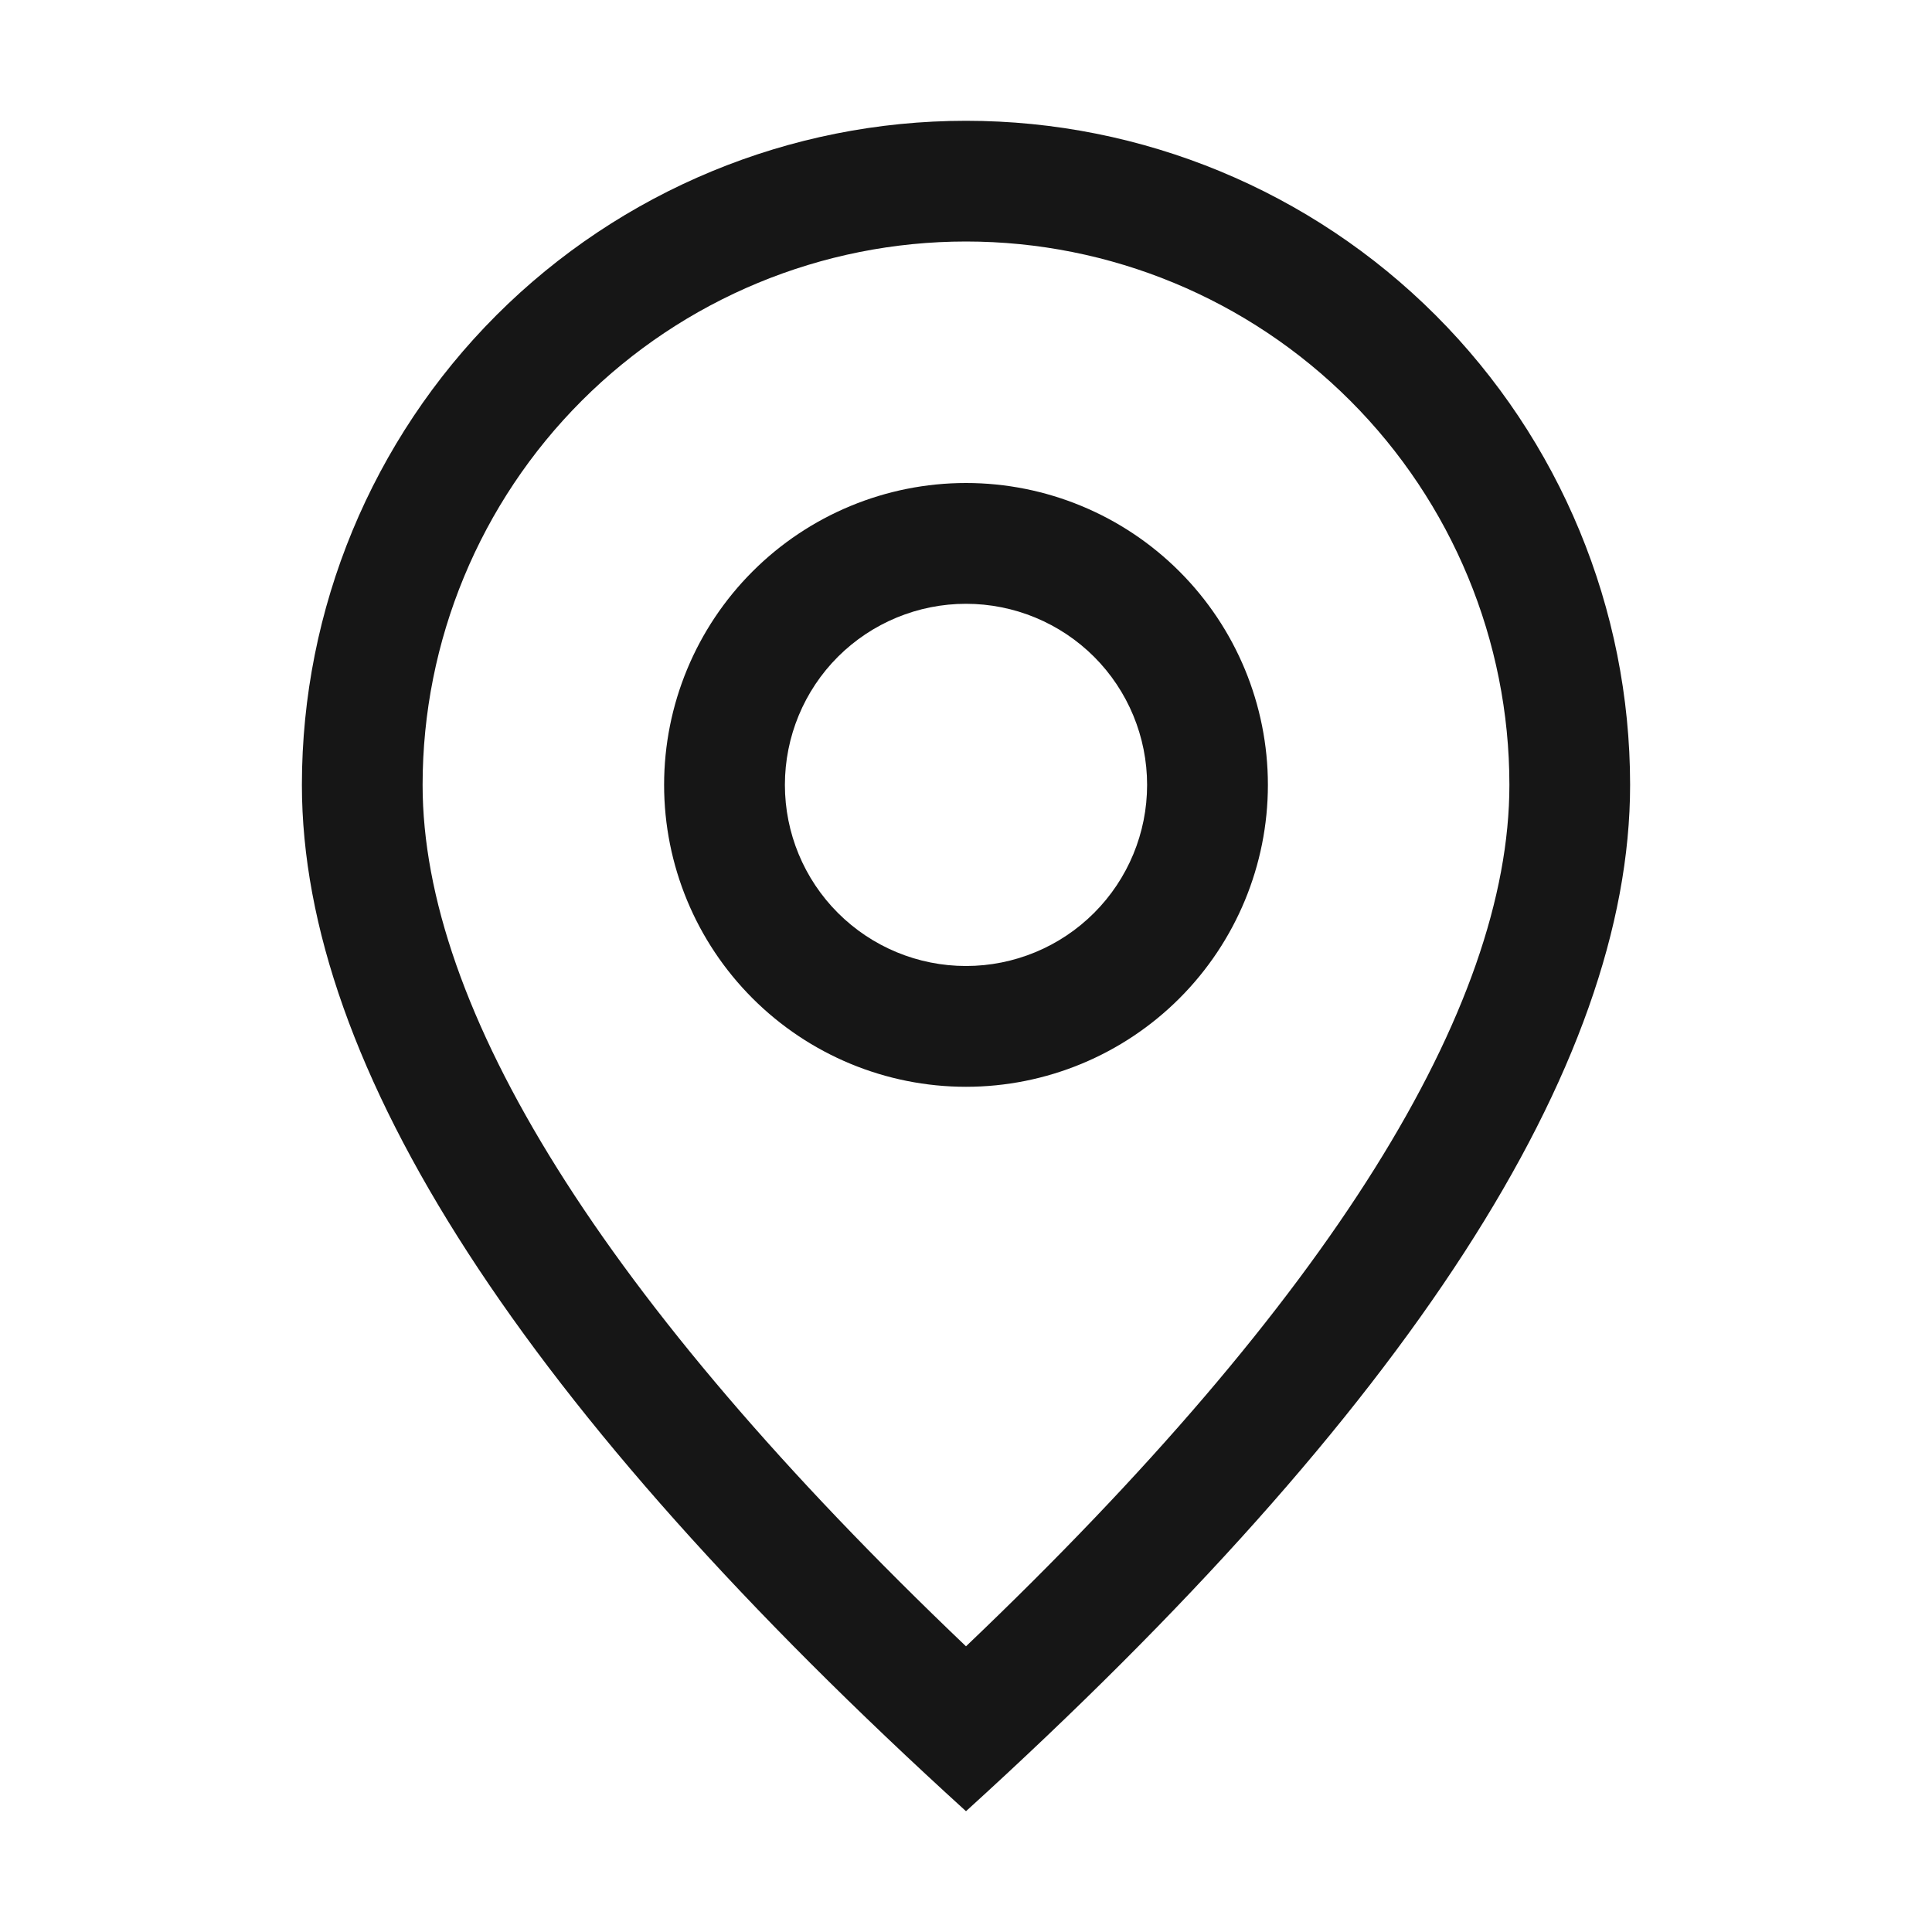 <svg width="23" height="23" viewBox="0 0 23 23" fill="none" xmlns="http://www.w3.org/2000/svg">
<path d="M17.969 9.344C17.969 7.628 17.287 5.983 16.074 4.77C14.861 3.557 13.216 2.875 11.5 2.875C9.784 2.875 8.139 3.557 6.926 4.77C5.713 5.983 5.031 7.628 5.031 9.344C5.031 11.997 7.154 15.456 11.5 19.599C15.846 15.456 17.969 11.997 17.969 9.344ZM11.5 21.562C6.229 16.771 3.594 12.697 3.594 9.344C3.594 7.247 4.427 5.236 5.909 3.753C7.392 2.27 9.403 1.438 11.5 1.438C13.597 1.438 15.608 2.27 17.091 3.753C18.573 5.236 19.406 7.247 19.406 9.344C19.406 12.697 16.771 16.771 11.5 21.562Z" fill="#161616"/>
<path d="M11.5 11.5C12.072 11.5 12.62 11.273 13.025 10.868C13.429 10.464 13.656 9.916 13.656 9.344C13.656 8.772 13.429 8.223 13.025 7.819C12.62 7.415 12.072 7.188 11.5 7.188C10.928 7.188 10.38 7.415 9.975 7.819C9.571 8.223 9.344 8.772 9.344 9.344C9.344 9.916 9.571 10.464 9.975 10.868C10.38 11.273 10.928 11.5 11.5 11.5ZM11.5 12.938C10.547 12.938 9.633 12.559 8.959 11.885C8.285 11.211 7.906 10.297 7.906 9.344C7.906 8.391 8.285 7.477 8.959 6.803C9.633 6.129 10.547 5.75 11.5 5.75C12.453 5.75 13.367 6.129 14.041 6.803C14.715 7.477 15.094 8.391 15.094 9.344C15.094 10.297 14.715 11.211 14.041 11.885C13.367 12.559 12.453 12.938 11.5 12.938Z" fill="#161616"/>
</svg>
